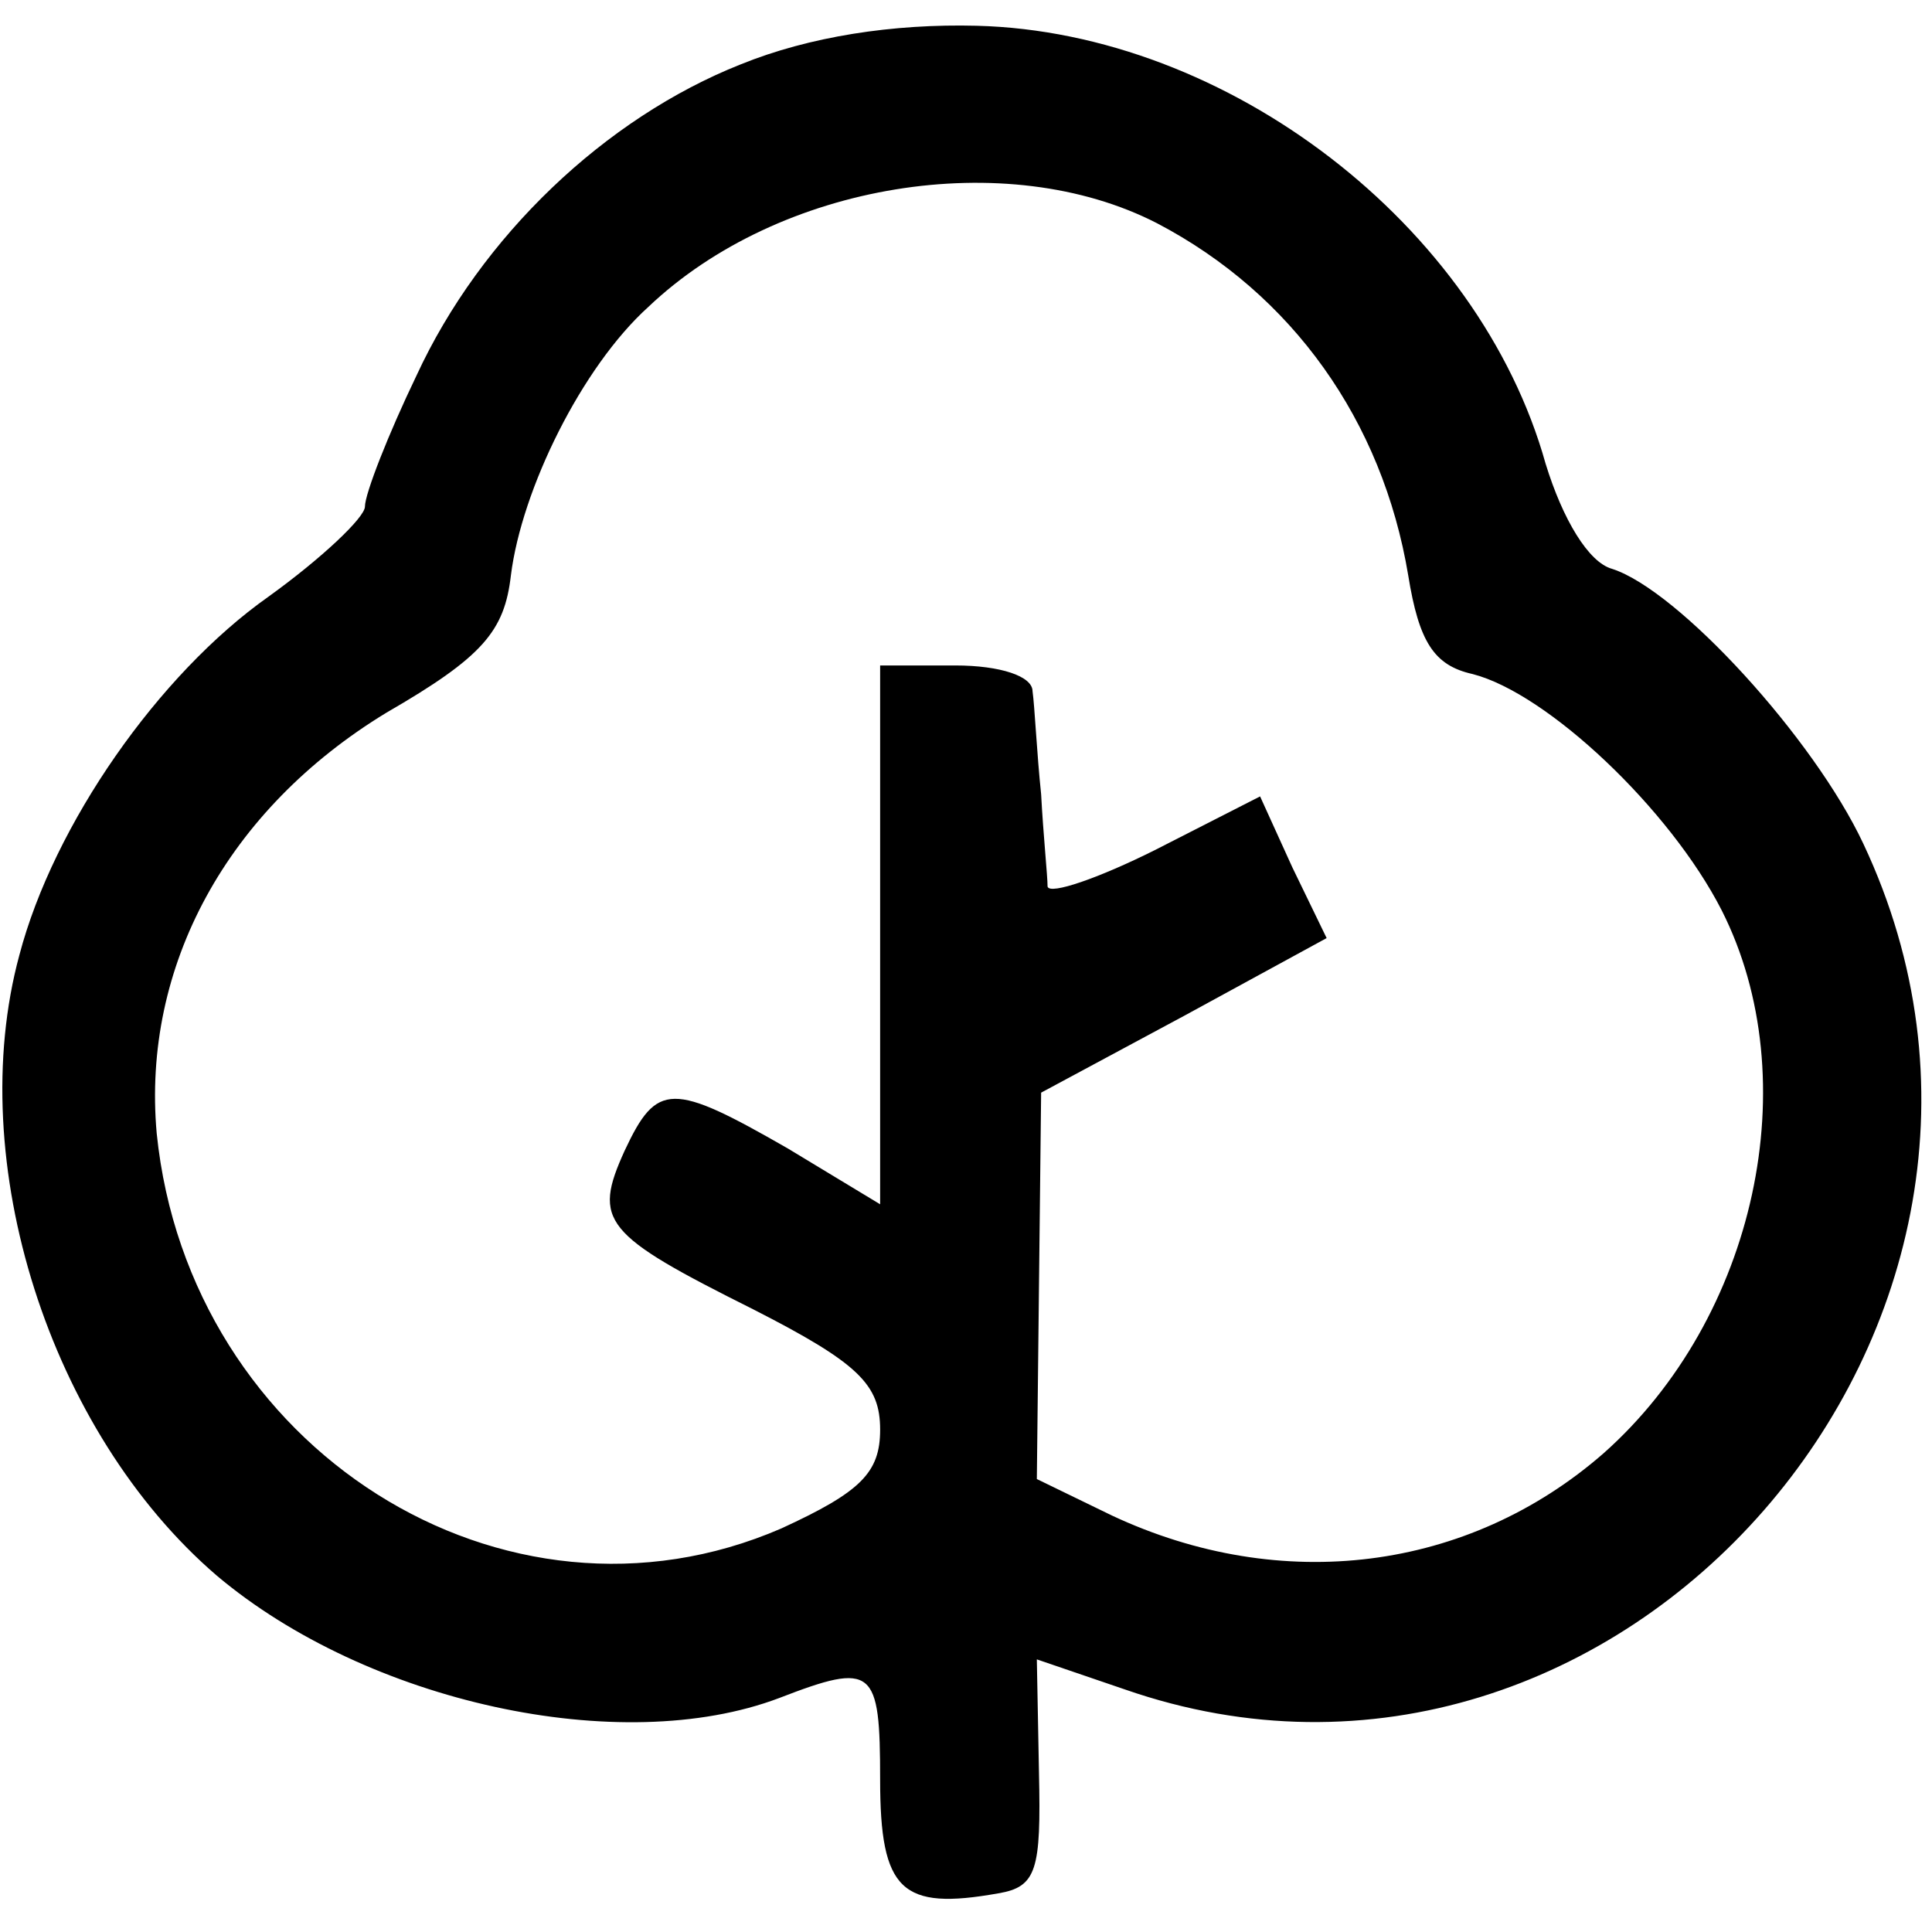 <?xml version="1.0" standalone="no"?>
<!DOCTYPE svg PUBLIC "-//W3C//DTD SVG 20010904//EN"
 "http://www.w3.org/TR/2001/REC-SVG-20010904/DTD/svg10.dtd">
<svg version="1.0" xmlns="http://www.w3.org/2000/svg"
 width="90pt" height="90pt" viewBox="0 0 90 90"
 preserveAspectRatio="xMidYMid meet">
<g transform="translate(0,90) scale(0.1,-0.1)"
fill="#000000" stroke="none">
<path d="M345 870 c-63 -25 -121 -80 -151 -145 -13 -27 -24 -55 -24 -61 0 -5
-20 -24 -45 -42 -51 -36 -100 -106 -116 -167 -26 -96 14 -222 92 -289 70 -59
188 -85 262 -57 44 17 47 14 47 -38 0 -52 10 -61 55 -53 18 3 20 11 19 56 l-1
53 41 -14 c230 -80 449 171 344 394 -23 49 -86 118 -117 128 -11 3 -23 23 -31
49 -31 111 -148 201 -265 204 -39 1 -78 -5 -110 -18z m194 -74 c63 -33 105
-92 117 -164 5 -31 12 -42 30 -46 35 -9 92 -63 116 -110 40 -79 16 -190 -55
-253 -63 -55 -150 -66 -229 -29 l-35 17 1 90 1 90 67 36 66 36 -16 33 -15 33
-49 -25 c-26 -13 -49 -21 -50 -17 0 5 -2 24 -3 43 -2 19 -3 41 -4 48 0 7 -15
12 -36 12 l-35 0 0 -125 0 -126 -43 26 c-54 31 -61 31 -76 -1 -15 -33 -10 -39
60 -74 49 -25 59 -35 59 -56 0 -20 -9 -29 -46 -46 -129 -56 -276 37 -291 184
-7 78 33 151 107 196 45 26 55 38 58 64 5 40 33 97 64 125 61 58 167 75 237
39z"/>
</g>
</svg>
